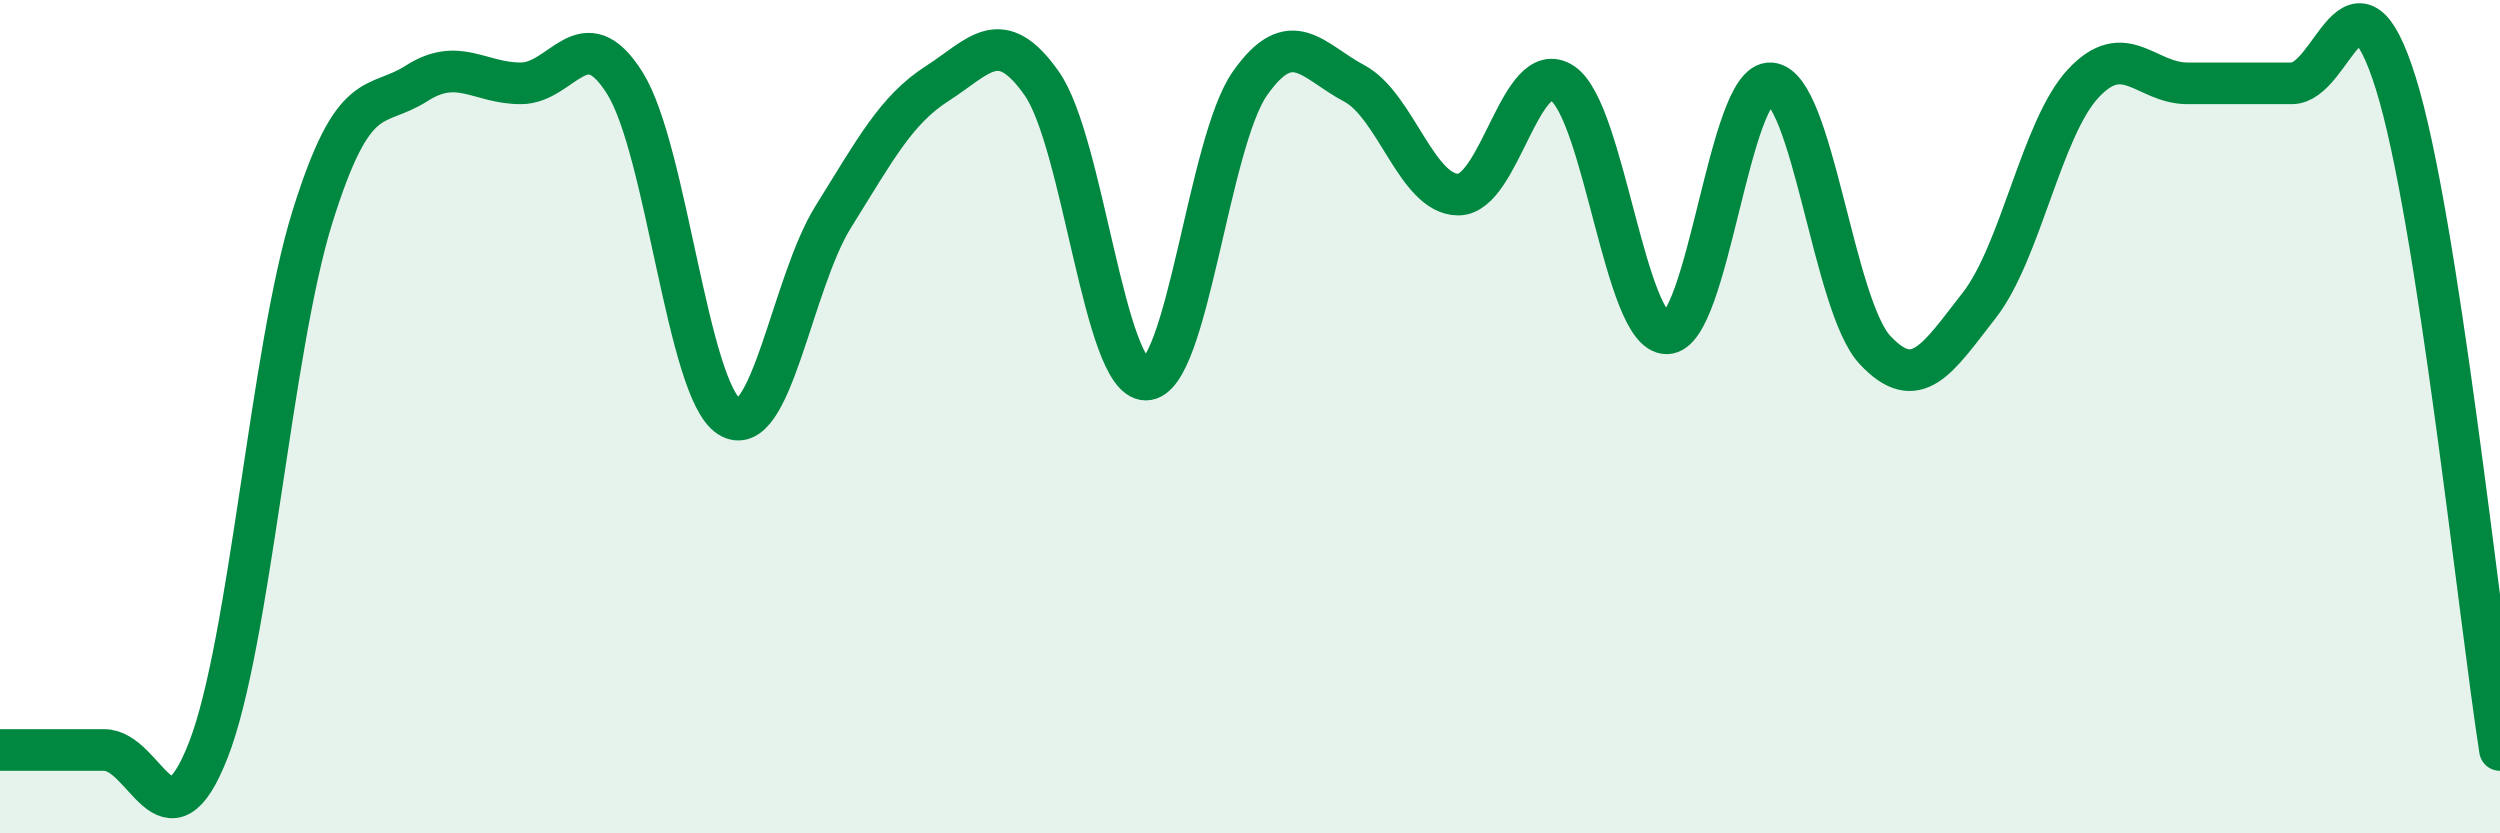 
    <svg width="60" height="20" viewBox="0 0 60 20" xmlns="http://www.w3.org/2000/svg">
      <path
        d="M 0,18 C 0.5,18 1.5,18 2.5,18 C 3.5,18 4,20.56 5,18 C 6,15.44 6.5,8.4 7.5,5.2 C 8.5,2 9,2.64 10,2 C 11,1.36 11.5,2 12.5,2 C 13.5,2 14,0.4 15,2 C 16,3.6 16.5,9.36 17.5,10 C 18.5,10.64 19,6.8 20,5.2 C 21,3.6 21.5,2.64 22.5,2 C 23.5,1.36 24,0.58 25,2 C 26,3.42 26.5,9.11 27.5,9.11 C 28.5,9.11 29,3.42 30,2 C 31,0.58 31.5,1.47 32.5,2 C 33.5,2.53 34,4.67 35,4.67 C 36,4.67 36.5,1.33 37.5,2 C 38.5,2.67 39,8 40,8 C 41,8 41.5,1.92 42.5,2 C 43.5,2.08 44,7.33 45,8.4 C 46,9.47 46.5,8.61 47.5,7.33 C 48.5,6.05 49,3.07 50,2 C 51,0.93 51.5,2 52.5,2 C 53.5,2 54,2 55,2 C 56,2 56.5,-1.2 57.5,2 C 58.5,5.2 59.5,14.8 60,18L60 20L0 20Z"
        fill="#008740"
        opacity="0.1"
        stroke-linecap="round"
        stroke-linejoin="round"
      />
      <path
        d="M 0,18 C 0.5,18 1.5,18 2.5,18 C 3.5,18 4,20.56 5,18 C 6,15.44 6.5,8.4 7.5,5.2 C 8.5,2 9,2.64 10,2 C 11,1.36 11.5,2 12.5,2 C 13.5,2 14,0.4 15,2 C 16,3.6 16.5,9.36 17.5,10 C 18.5,10.64 19,6.8 20,5.2 C 21,3.6 21.5,2.64 22.5,2 C 23.5,1.36 24,0.58 25,2 C 26,3.42 26.5,9.11 27.5,9.11 C 28.5,9.11 29,3.42 30,2 C 31,0.58 31.5,1.47 32.5,2 C 33.5,2.53 34,4.67 35,4.67 C 36,4.67 36.5,1.33 37.5,2 C 38.5,2.67 39,8 40,8 C 41,8 41.5,1.92 42.5,2 C 43.5,2.08 44,7.33 45,8.4 C 46,9.47 46.5,8.61 47.5,7.33 C 48.5,6.05 49,3.07 50,2 C 51,0.93 51.5,2 52.5,2 C 53.5,2 54,2 55,2 C 56,2 56.5,-1.2 57.5,2 C 58.5,5.2 59.5,14.8 60,18"
        stroke="#008740"
        stroke-width="1"
        fill="none"
        stroke-linecap="round"
        stroke-linejoin="round"
      />
    </svg>
  